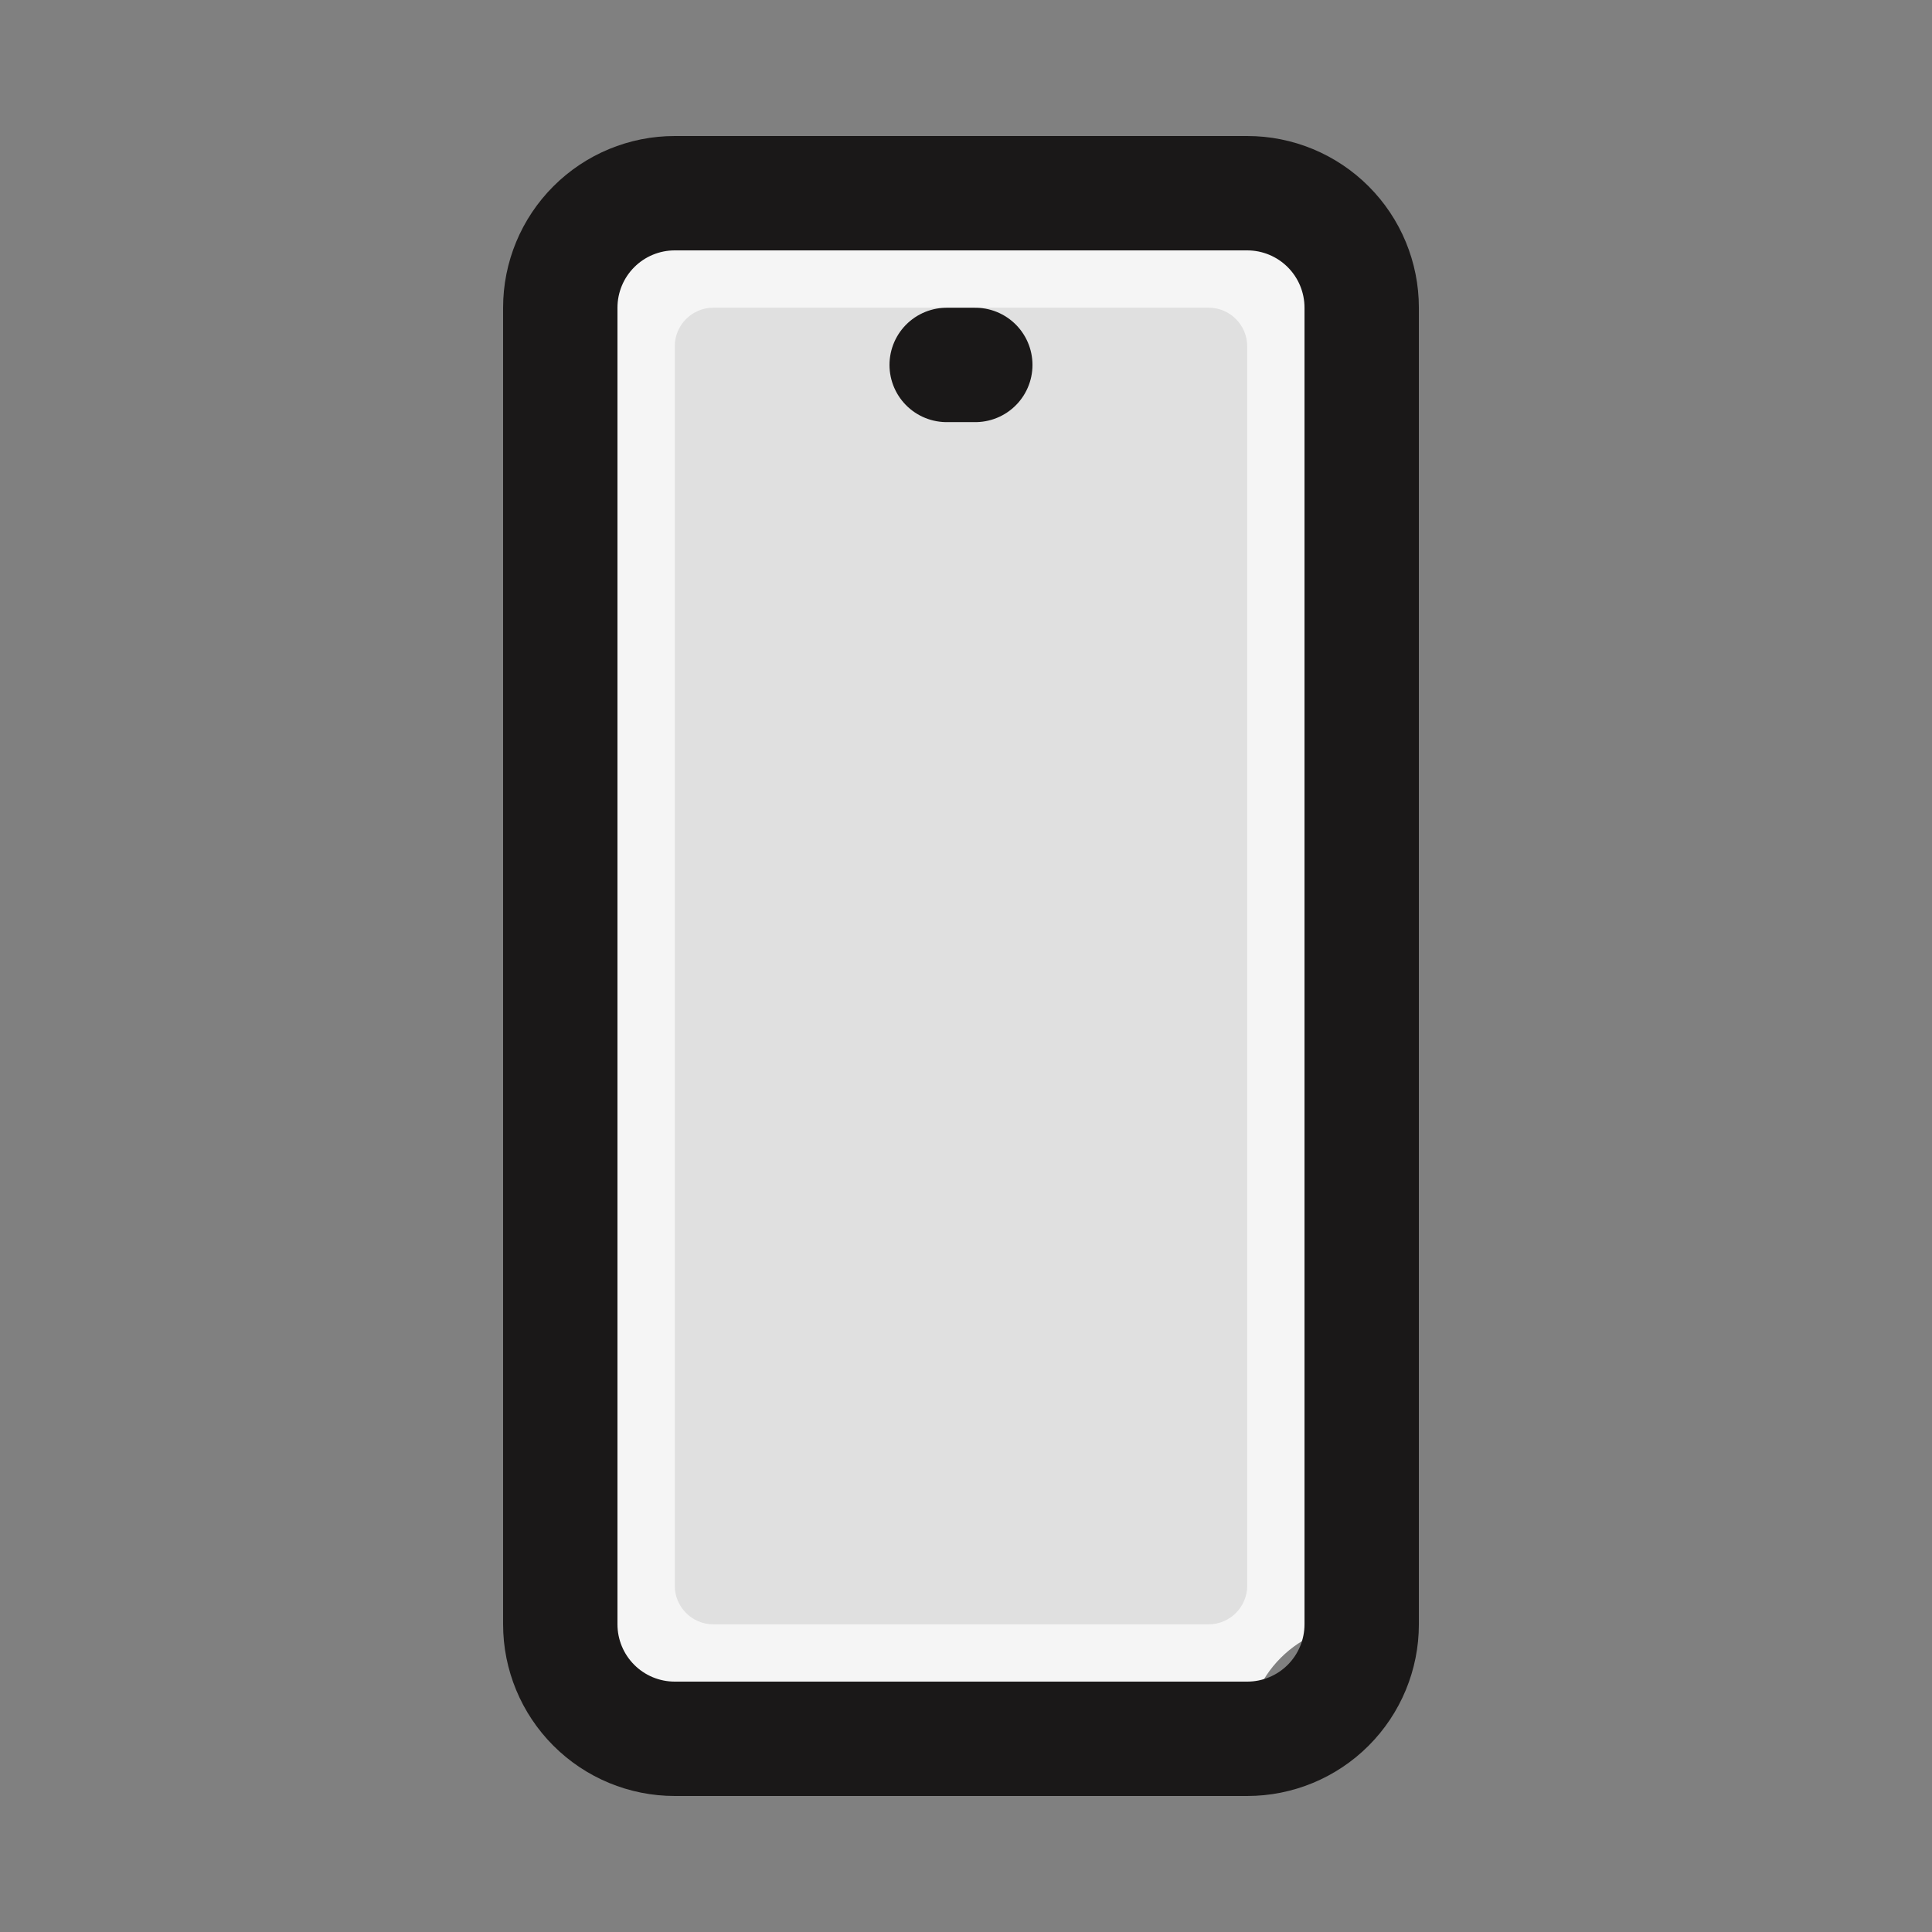 <?xml version="1.0" encoding="UTF-8"?> <svg xmlns="http://www.w3.org/2000/svg" width="100" height="100" viewBox="0 0 100 100" fill="none"><rect x="0" y="0" width="100" height="100" fill="#808080" stroke="none"/><path d="M70.481 84.074C68.91 84.074 67.403 84.698 66.291 85.81C65.18 86.921 64.556 88.428 64.556 90H34.926C33.354 90 31.847 89.376 30.736 88.264C29.624 87.153 29 85.646 29 84.074V15.926C29 14.354 29.624 12.847 30.736 11.736C31.847 10.624 33.354 10 34.926 10H64.556C66.127 10 67.635 10.624 68.746 11.736C69.857 12.847 70.481 14.354 70.481 15.926V84.074Z" fill="#F5F5F5"></path><path d="M62.555 15.926H36.926C35.821 15.926 34.926 16.822 34.926 17.926V82.075C34.926 83.179 35.821 84.075 36.926 84.075H62.555C63.66 84.075 64.555 83.179 64.555 82.075V17.926C64.555 16.822 63.66 15.926 62.555 15.926Z" fill="#E0E0E0"></path><path d="M29 30.741V15.926C29 14.354 29.624 12.847 30.736 11.736C31.847 10.624 33.354 10 34.926 10H64.556C66.127 10 67.635 10.624 68.746 11.736C69.857 12.847 70.481 14.354 70.481 15.926V84.074C70.481 85.646 69.857 87.153 68.746 88.264C67.635 89.376 66.127 90 64.556 90H34.926C33.354 90 31.847 89.376 30.736 88.264C29.624 87.153 29 85.646 29 84.074V30.741Z" stroke="#1A1818" stroke-width="5.92" stroke-linecap="round" stroke-linejoin="round"></path><path d="M49 18.889H50.481" stroke="#1A1818" stroke-width="5.92" stroke-linecap="round" stroke-linejoin="round"></path></svg> 